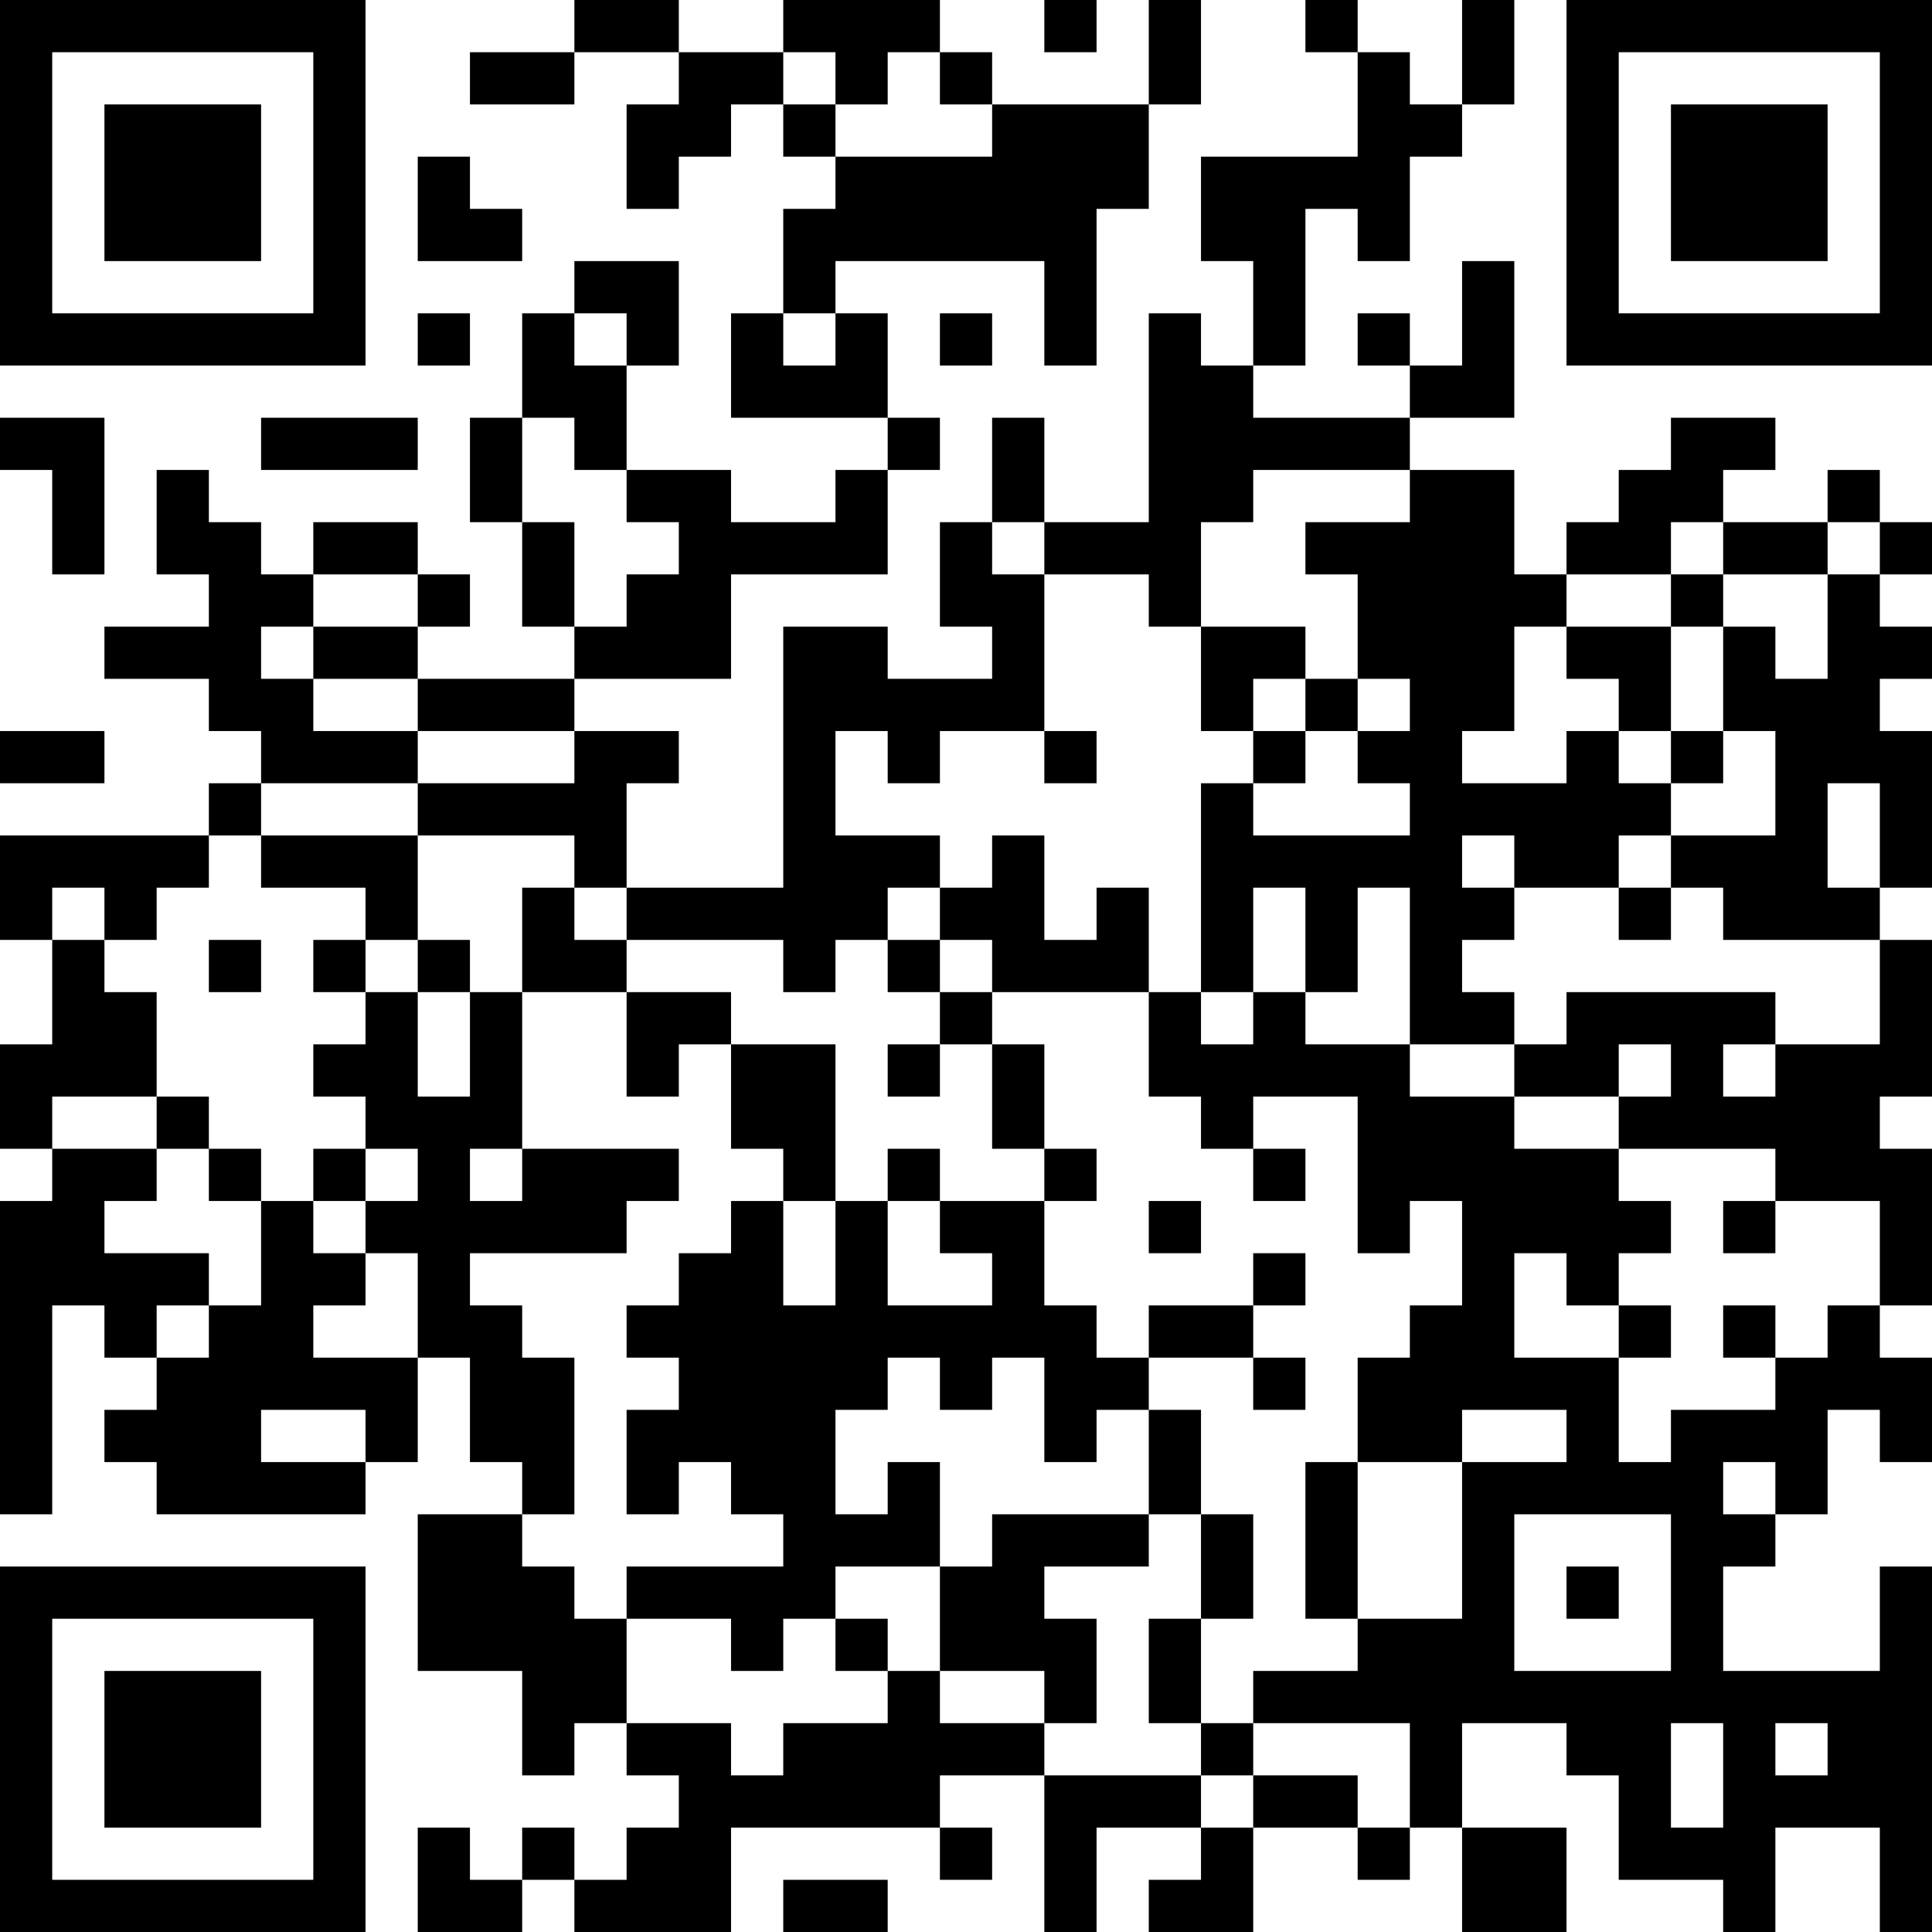 <?xml version="1.0" encoding="UTF-8"?>
<svg xmlns="http://www.w3.org/2000/svg" version="1.1" width="400" height="400" viewBox="0 0 400 400"><rect x="0" y="0" width="400" height="400" fill="#ffffff"/><g transform="scale(10.811)"><g transform="translate(0,0)"><path fill-rule="evenodd" d="M11 0L11 1L9 1L9 2L11 2L11 1L13 1L13 2L12 2L12 4L13 4L13 3L14 3L14 2L15 2L15 3L16 3L16 4L15 4L15 6L14 6L14 8L17 8L17 9L16 9L16 10L14 10L14 9L12 9L12 7L13 7L13 5L11 5L11 6L10 6L10 8L9 8L9 10L10 10L10 12L11 12L11 13L8 13L8 12L9 12L9 11L8 11L8 10L6 10L6 11L5 11L5 10L4 10L4 9L3 9L3 11L4 11L4 12L2 12L2 13L4 13L4 14L5 14L5 15L4 15L4 16L0 16L0 18L1 18L1 20L0 20L0 22L1 22L1 23L0 23L0 29L1 29L1 25L2 25L2 26L3 26L3 27L2 27L2 28L3 28L3 29L7 29L7 28L8 28L8 26L9 26L9 28L10 28L10 29L8 29L8 32L10 32L10 34L11 34L11 33L12 33L12 34L13 34L13 35L12 35L12 36L11 36L11 35L10 35L10 36L9 36L9 35L8 35L8 37L10 37L10 36L11 36L11 37L14 37L14 35L18 35L18 36L19 36L19 35L18 35L18 34L20 34L20 37L21 37L21 35L23 35L23 36L22 36L22 37L24 37L24 35L26 35L26 36L27 36L27 35L28 35L28 37L30 37L30 35L28 35L28 33L30 33L30 34L31 34L31 36L33 36L33 37L34 37L34 35L36 35L36 37L37 37L37 30L36 30L36 32L33 32L33 30L34 30L34 29L35 29L35 27L36 27L36 28L37 28L37 26L36 26L36 25L37 25L37 22L36 22L36 21L37 21L37 18L36 18L36 17L37 17L37 14L36 14L36 13L37 13L37 12L36 12L36 11L37 11L37 10L36 10L36 9L35 9L35 10L33 10L33 9L34 9L34 8L32 8L32 9L31 9L31 10L30 10L30 11L29 11L29 9L27 9L27 8L29 8L29 5L28 5L28 7L27 7L27 6L26 6L26 7L27 7L27 8L24 8L24 7L25 7L25 4L26 4L26 5L27 5L27 3L28 3L28 2L29 2L29 0L28 0L28 2L27 2L27 1L26 1L26 0L25 0L25 1L26 1L26 3L23 3L23 5L24 5L24 7L23 7L23 6L22 6L22 10L20 10L20 8L19 8L19 10L18 10L18 12L19 12L19 13L17 13L17 12L15 12L15 17L12 17L12 15L13 15L13 14L11 14L11 13L14 13L14 11L17 11L17 9L18 9L18 8L17 8L17 6L16 6L16 5L20 5L20 7L21 7L21 4L22 4L22 2L23 2L23 0L22 0L22 2L19 2L19 1L18 1L18 0L15 0L15 1L13 1L13 0ZM20 0L20 1L21 1L21 0ZM15 1L15 2L16 2L16 3L19 3L19 2L18 2L18 1L17 1L17 2L16 2L16 1ZM8 3L8 5L10 5L10 4L9 4L9 3ZM8 6L8 7L9 7L9 6ZM11 6L11 7L12 7L12 6ZM15 6L15 7L16 7L16 6ZM18 6L18 7L19 7L19 6ZM0 8L0 9L1 9L1 11L2 11L2 8ZM5 8L5 9L8 9L8 8ZM10 8L10 10L11 10L11 12L12 12L12 11L13 11L13 10L12 10L12 9L11 9L11 8ZM24 9L24 10L23 10L23 12L22 12L22 11L20 11L20 10L19 10L19 11L20 11L20 14L18 14L18 15L17 15L17 14L16 14L16 16L18 16L18 17L17 17L17 18L16 18L16 19L15 19L15 18L12 18L12 17L11 17L11 16L8 16L8 15L11 15L11 14L8 14L8 13L6 13L6 12L8 12L8 11L6 11L6 12L5 12L5 13L6 13L6 14L8 14L8 15L5 15L5 16L4 16L4 17L3 17L3 18L2 18L2 17L1 17L1 18L2 18L2 19L3 19L3 21L1 21L1 22L3 22L3 23L2 23L2 24L4 24L4 25L3 25L3 26L4 26L4 25L5 25L5 23L6 23L6 24L7 24L7 25L6 25L6 26L8 26L8 24L7 24L7 23L8 23L8 22L7 22L7 21L6 21L6 20L7 20L7 19L8 19L8 21L9 21L9 19L10 19L10 22L9 22L9 23L10 23L10 22L13 22L13 23L12 23L12 24L9 24L9 25L10 25L10 26L11 26L11 29L10 29L10 30L11 30L11 31L12 31L12 33L14 33L14 34L15 34L15 33L17 33L17 32L18 32L18 33L20 33L20 34L23 34L23 35L24 35L24 34L26 34L26 35L27 35L27 33L24 33L24 32L26 32L26 31L28 31L28 28L30 28L30 27L28 27L28 28L26 28L26 26L27 26L27 25L28 25L28 23L27 23L27 24L26 24L26 21L24 21L24 22L23 22L23 21L22 21L22 19L23 19L23 20L24 20L24 19L25 19L25 20L27 20L27 21L29 21L29 22L31 22L31 23L32 23L32 24L31 24L31 25L30 25L30 24L29 24L29 26L31 26L31 28L32 28L32 27L34 27L34 26L35 26L35 25L36 25L36 23L34 23L34 22L31 22L31 21L32 21L32 20L31 20L31 21L29 21L29 20L30 20L30 19L34 19L34 20L33 20L33 21L34 21L34 20L36 20L36 18L33 18L33 17L32 17L32 16L34 16L34 14L33 14L33 12L34 12L34 13L35 13L35 11L36 11L36 10L35 10L35 11L33 11L33 10L32 10L32 11L30 11L30 12L29 12L29 14L28 14L28 15L30 15L30 14L31 14L31 15L32 15L32 16L31 16L31 17L29 17L29 16L28 16L28 17L29 17L29 18L28 18L28 19L29 19L29 20L27 20L27 17L26 17L26 19L25 19L25 17L24 17L24 19L23 19L23 15L24 15L24 16L27 16L27 15L26 15L26 14L27 14L27 13L26 13L26 11L25 11L25 10L27 10L27 9ZM32 11L32 12L30 12L30 13L31 13L31 14L32 14L32 15L33 15L33 14L32 14L32 12L33 12L33 11ZM23 12L23 14L24 14L24 15L25 15L25 14L26 14L26 13L25 13L25 12ZM24 13L24 14L25 14L25 13ZM0 14L0 15L2 15L2 14ZM20 14L20 15L21 15L21 14ZM35 15L35 17L36 17L36 15ZM5 16L5 17L7 17L7 18L6 18L6 19L7 19L7 18L8 18L8 19L9 19L9 18L8 18L8 16ZM19 16L19 17L18 17L18 18L17 18L17 19L18 19L18 20L17 20L17 21L18 21L18 20L19 20L19 22L20 22L20 23L18 23L18 22L17 22L17 23L16 23L16 20L14 20L14 19L12 19L12 18L11 18L11 17L10 17L10 19L12 19L12 21L13 21L13 20L14 20L14 22L15 22L15 23L14 23L14 24L13 24L13 25L12 25L12 26L13 26L13 27L12 27L12 29L13 29L13 28L14 28L14 29L15 29L15 30L12 30L12 31L14 31L14 32L15 32L15 31L16 31L16 32L17 32L17 31L16 31L16 30L18 30L18 32L20 32L20 33L21 33L21 31L20 31L20 30L22 30L22 29L23 29L23 31L22 31L22 33L23 33L23 34L24 34L24 33L23 33L23 31L24 31L24 29L23 29L23 27L22 27L22 26L24 26L24 27L25 27L25 26L24 26L24 25L25 25L25 24L24 24L24 25L22 25L22 26L21 26L21 25L20 25L20 23L21 23L21 22L20 22L20 20L19 20L19 19L22 19L22 17L21 17L21 18L20 18L20 16ZM31 17L31 18L32 18L32 17ZM4 18L4 19L5 19L5 18ZM18 18L18 19L19 19L19 18ZM3 21L3 22L4 22L4 23L5 23L5 22L4 22L4 21ZM6 22L6 23L7 23L7 22ZM24 22L24 23L25 23L25 22ZM15 23L15 25L16 25L16 23ZM17 23L17 25L19 25L19 24L18 24L18 23ZM22 23L22 24L23 24L23 23ZM33 23L33 24L34 24L34 23ZM31 25L31 26L32 26L32 25ZM33 25L33 26L34 26L34 25ZM17 26L17 27L16 27L16 29L17 29L17 28L18 28L18 30L19 30L19 29L22 29L22 27L21 27L21 28L20 28L20 26L19 26L19 27L18 27L18 26ZM5 27L5 28L7 28L7 27ZM25 28L25 31L26 31L26 28ZM33 28L33 29L34 29L34 28ZM29 29L29 32L32 32L32 29ZM30 30L30 31L31 31L31 30ZM32 33L32 35L33 35L33 33ZM34 33L34 34L35 34L35 33ZM15 36L15 37L17 37L17 36ZM0 0L0 7L7 7L7 0ZM1 1L1 6L6 6L6 1ZM2 2L2 5L5 5L5 2ZM30 0L30 7L37 7L37 0ZM31 1L31 6L36 6L36 1ZM32 2L32 5L35 5L35 2ZM0 30L0 37L7 37L7 30ZM1 31L1 36L6 36L6 31ZM2 32L2 35L5 35L5 32Z" fill="#000000"/></g></g></svg>
